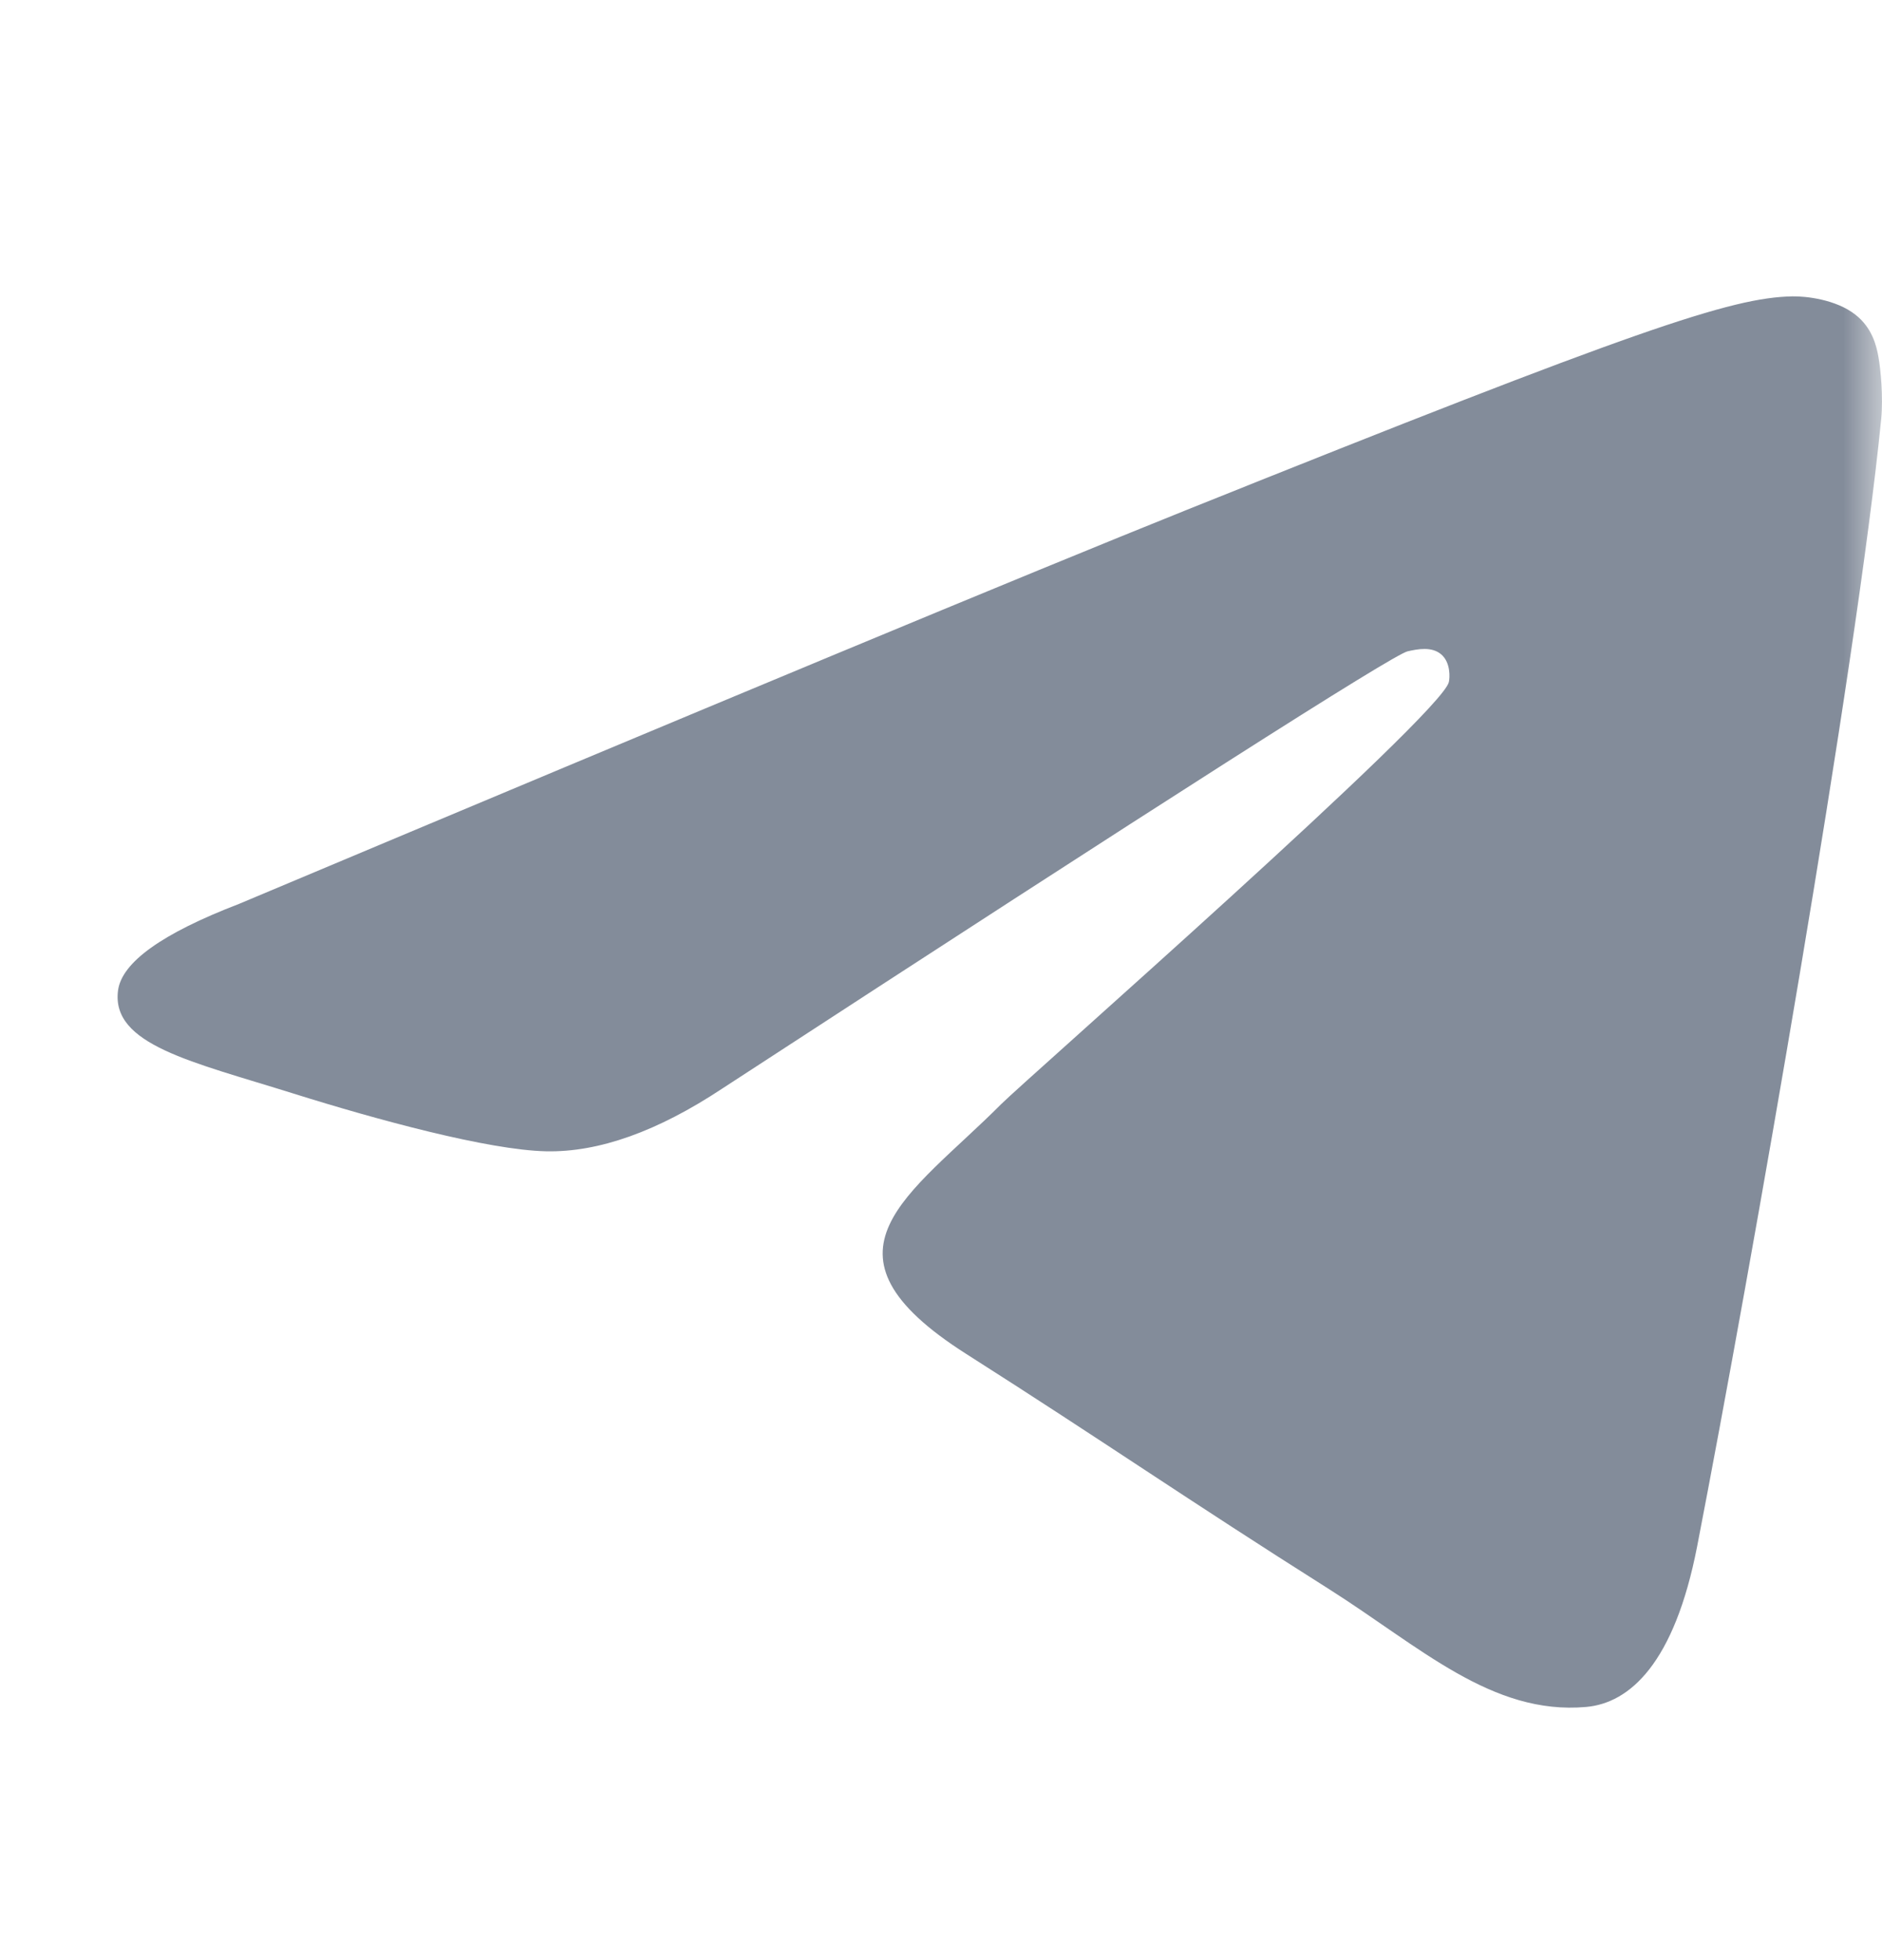 <?xml version="1.0" encoding="UTF-8"?> <svg xmlns="http://www.w3.org/2000/svg" width="24" height="25" viewBox="0 0 24 25" fill="none"><g clip-path="url(#clip0_5005_1079)"><mask id="mask0_5005_1079" style="mask-type:luminance" maskUnits="userSpaceOnUse" x="0" y="0" width="24" height="25"><path d="M24 0.78H0V24.78H24V0.78Z" fill="white"></path></mask><g mask="url(#mask0_5005_1079)"><path fill-rule="evenodd" clip-rule="evenodd" d="M3.047 11.529C9.087 8.989 13.114 7.314 15.129 6.505C20.883 4.195 22.078 3.794 22.858 3.78C23.029 3.777 23.412 3.818 23.66 4.013C23.87 4.177 23.928 4.399 23.955 4.555C23.983 4.71 24.017 5.065 23.99 5.342C23.678 8.504 22.329 16.179 21.643 19.721C21.352 21.22 20.78 21.722 20.227 21.771C19.024 21.878 18.11 21.004 16.945 20.266C15.121 19.113 14.091 18.394 12.321 17.268C10.276 15.967 11.602 15.252 12.767 14.083C13.072 13.777 18.374 9.123 18.476 8.7C18.489 8.647 18.501 8.451 18.38 8.347C18.259 8.243 18.08 8.278 17.951 8.307C17.768 8.347 14.855 10.205 9.212 13.883C8.385 14.431 7.636 14.698 6.965 14.684C6.225 14.668 4.802 14.28 3.744 13.948C2.447 13.541 1.416 13.326 1.505 12.634C1.552 12.274 2.066 11.906 3.047 11.529Z" fill="#838C9A"></path></g></g><defs><clipPath id="clip0_5005_1079"><rect width="24" height="24" fill="white" transform="translate(0 0.78)"></rect></clipPath></defs></svg> 